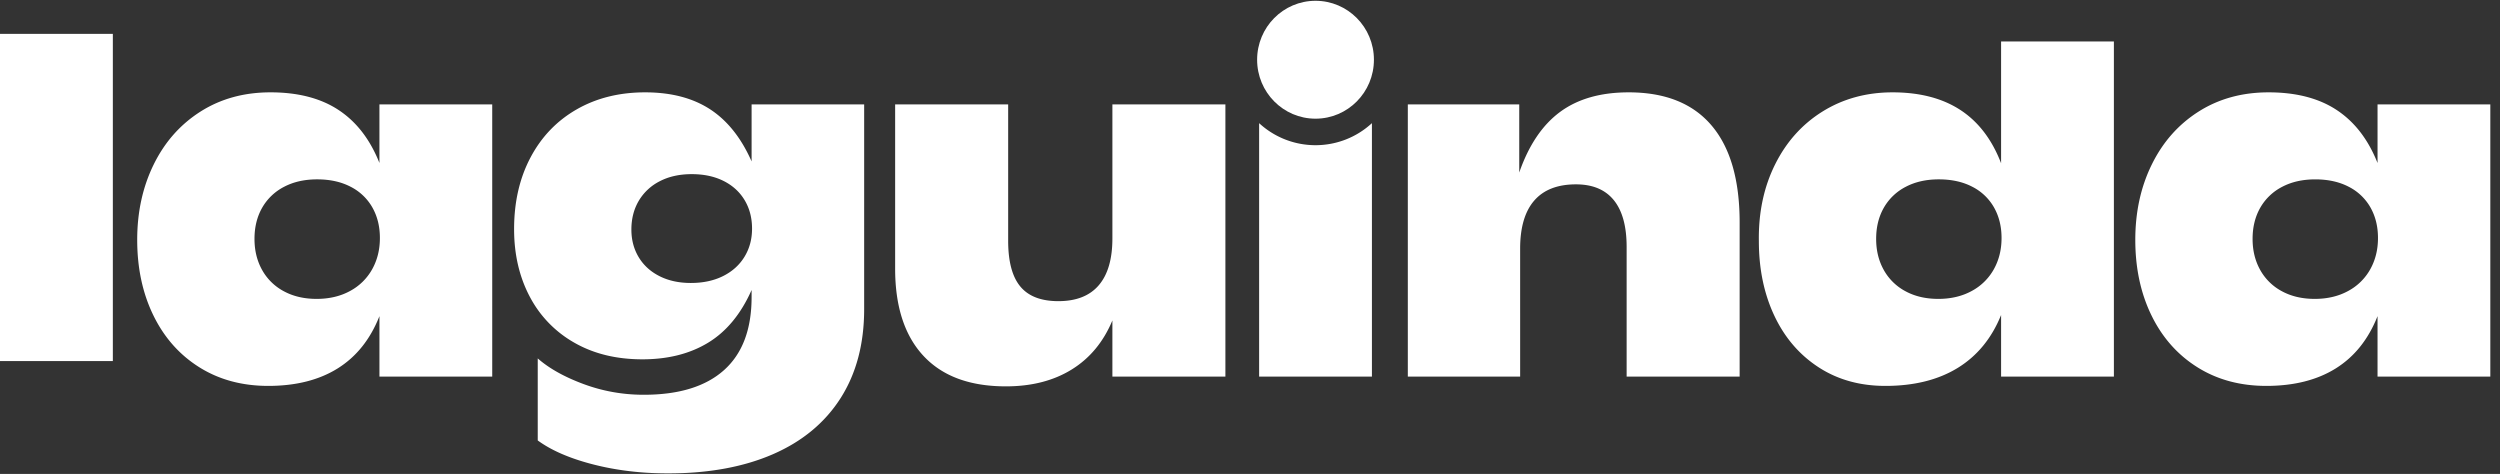 <svg xmlns="http://www.w3.org/2000/svg" xmlns:xlink="http://www.w3.org/1999/xlink" width="211" height="40" viewBox="0 0 211 40">
    <rect x="0" y="0" width="211" height="40" fill="#333333" stroke="none"/>
    <defs>
        <path id="a" d="M.12.194h29.545v32.16H.12z"/>
        <path id="c" d="M.12.194h29.964V24.97H.12z"/>
    </defs>
    <g fill="none" fill-rule="evenodd">
        <path fill="#FFF" d="M0 30.476h9.524V2.857H0zM31.407 22.733a4.633 4.633 0 0 1-1.871 1.831c-.811.441-1.748.662-2.812.662-1.052 0-1.974-.214-2.765-.643a4.52 4.52 0 0 1-1.834-1.793c-.43-.767-.646-1.642-.646-2.627 0-.997.216-1.873.646-2.627a4.484 4.484 0 0 1 1.843-1.765c.798-.422 1.73-.633 2.794-.633 1.089 0 2.032.208 2.83.624a4.379 4.379 0 0 1 1.834 1.745c.424.748.637 1.608.637 2.58 0 .984-.219 1.866-.656 2.646zm.618-8.975c-.786-1.982-1.932-3.471-3.44-4.468-1.507-.998-3.426-1.496-5.757-1.496-2.23 0-4.196.54-5.9 1.62-1.703 1.08-3.02 2.567-3.951 4.459-.931 1.892-1.397 4.014-1.397 6.367 0 2.39.456 4.52 1.368 6.385.912 1.867 2.204 3.325 3.876 4.373 1.672 1.048 3.61 1.572 5.814 1.572 2.33 0 4.285-.492 5.862-1.476 1.577-.985 2.752-2.455 3.525-4.411v5.101h9.519V8.81h-9.52v4.948z"/>
        <g transform="translate(43.27 7.6)">
            <path fill="#FFF" d="M19.567 14.068c-.425.697-1.026 1.24-1.805 1.63-.78.39-1.688.585-2.727.585-1 0-1.881-.191-2.641-.575-.76-.383-1.346-.917-1.758-1.601-.411-.684-.617-1.46-.617-2.33 0-.92.209-1.732.627-2.436a4.327 4.327 0 0 1 1.776-1.649c.767-.396 1.663-.594 2.689-.594s1.922.191 2.689.575c.766.384 1.358.924 1.776 1.62.418.697.627 1.5.627 2.407 0 .882-.212 1.672-.636 2.368zm.598-8.044c-.874-1.982-2.042-3.449-3.505-4.402C15.196.67 13.37.194 11.178.194c-2.179 0-4.104.48-5.776 1.438-1.672.959-2.971 2.311-3.895 4.056C.582 7.433.12 9.45.12 11.738c0 2.123.437 4.015 1.31 5.677a9.537 9.537 0 0 0 3.763 3.902c1.634.94 3.553 1.41 5.757 1.41 2.166 0 4.018-.47 5.557-1.41 1.54-.94 2.759-2.419 3.658-4.44v.595c0 2.723-.776 4.779-2.328 6.166-1.551 1.387-3.809 2.08-6.773 2.08-1.76 0-3.452-.3-5.073-.901-1.622-.6-2.914-1.323-3.876-2.167v6.923c1.152.844 2.71 1.518 4.674 2.023 1.963.505 4.072.758 6.327.758 3.42 0 6.371-.54 8.854-1.62 2.483-1.081 4.386-2.66 5.71-4.737 1.323-2.078 1.985-4.58 1.985-7.508V1.21h-9.5v4.814z" mask="url(#b)"/>
        </g>
        <path fill="#FFF" d="M93.886 20.125c0 1.738-.383 3.055-1.15 3.95-.766.895-1.903 1.342-3.41 1.342-1.457 0-2.527-.412-3.211-1.237-.684-.824-1.026-2.112-1.026-3.864V8.81H75.55v13.865c0 3.196.798 5.651 2.394 7.364 1.597 1.714 3.914 2.57 6.955 2.57 2.166 0 4.015-.473 5.548-1.42 1.532-.945 2.679-2.326 3.439-4.142v4.737h9.538V8.81h-9.538v11.315zM137.46 7.794c-2.37 0-4.301.553-5.796 1.658-1.495 1.107-2.641 2.81-3.44 5.111V8.81h-9.404v22.974h9.48V20.988c0-1.79.397-3.142 1.188-4.056.792-.914 1.967-1.372 3.525-1.372 1.406 0 2.47.445 3.192 1.333.722.89 1.083 2.203 1.083 3.941v10.95h9.538V18.782c0-3.605-.791-6.338-2.375-8.198-1.583-1.86-3.914-2.79-6.992-2.79M168.275 22.733a4.633 4.633 0 0 1-1.871 1.831c-.811.441-1.749.662-2.813.662-1.051 0-1.973-.214-2.764-.643a4.52 4.52 0 0 1-1.834-1.793c-.43-.767-.646-1.642-.646-2.627 0-.997.216-1.873.646-2.627a4.484 4.484 0 0 1 1.843-1.765c.798-.422 1.73-.633 2.793-.633 1.09 0 2.033.208 2.832.624a4.379 4.379 0 0 1 1.833 1.745c.424.748.637 1.608.637 2.58 0 .984-.219 1.866-.656 2.646zm.617-8.956c-.772-2.007-1.919-3.506-3.439-4.497-1.52-.99-3.426-1.486-5.719-1.486-2.204 0-4.17.537-5.9 1.61-1.728 1.074-3.068 2.567-4.018 4.478-.95 1.912-1.406 4.07-1.368 6.473 0 2.34.434 4.433 1.301 6.28.868 1.848 2.11 3.299 3.725 4.353 1.615 1.055 3.499 1.582 5.652 1.582 2.42 0 4.453-.505 6.1-1.515 1.646-1.01 2.869-2.499 3.666-4.468v5.197h9.52V3.498h-9.52v10.279z"/>
        <g transform="translate(180.099 7.6)">
            <path fill="#FFF" d="M19.947 15.133a4.633 4.633 0 0 1-1.871 1.831c-.811.441-1.748.662-2.813.662-1.051 0-1.973-.214-2.764-.643a4.52 4.52 0 0 1-1.834-1.793c-.43-.767-.646-1.642-.646-2.627 0-.997.216-1.873.646-2.627a4.484 4.484 0 0 1 1.843-1.764c.798-.422 1.73-.633 2.794-.633 1.089 0 2.032.208 2.83.623a4.379 4.379 0 0 1 1.834 1.745c.424.748.637 1.608.637 2.58 0 .984-.219 1.866-.656 2.646zm.618-13.923v4.948c-.786-1.982-1.932-3.471-3.44-4.468C15.618.692 13.7.194 11.368.194c-2.23 0-4.196.54-5.9 1.62-1.703 1.08-3.02 2.567-3.951 4.46C.585 8.164.12 10.287.12 12.64c0 2.39.456 4.52 1.368 6.386.912 1.867 2.204 3.324 3.876 4.372 1.672 1.048 3.61 1.572 5.814 1.572 2.33 0 4.285-.492 5.862-1.476s2.752-2.455 3.525-4.41v5.1h9.519V1.21h-9.52z" mask="url(#d)"/>
        </g>
        <path fill="#FFF" d="M106.27 10.394v21.39h9.52v-21.39a7.008 7.008 0 0 1-4.76 1.86 7.007 7.007 0 0 1-4.76-1.86"/>
        <path fill="#FFF" d="M115.959 5.042c0 2.747-2.207 4.975-4.93 4.975-2.721 0-4.928-2.228-4.928-4.975 0-2.748 2.207-4.975 4.929-4.975 2.722 0 4.929 2.227 4.929 4.975"/>
    </g>
</svg>
